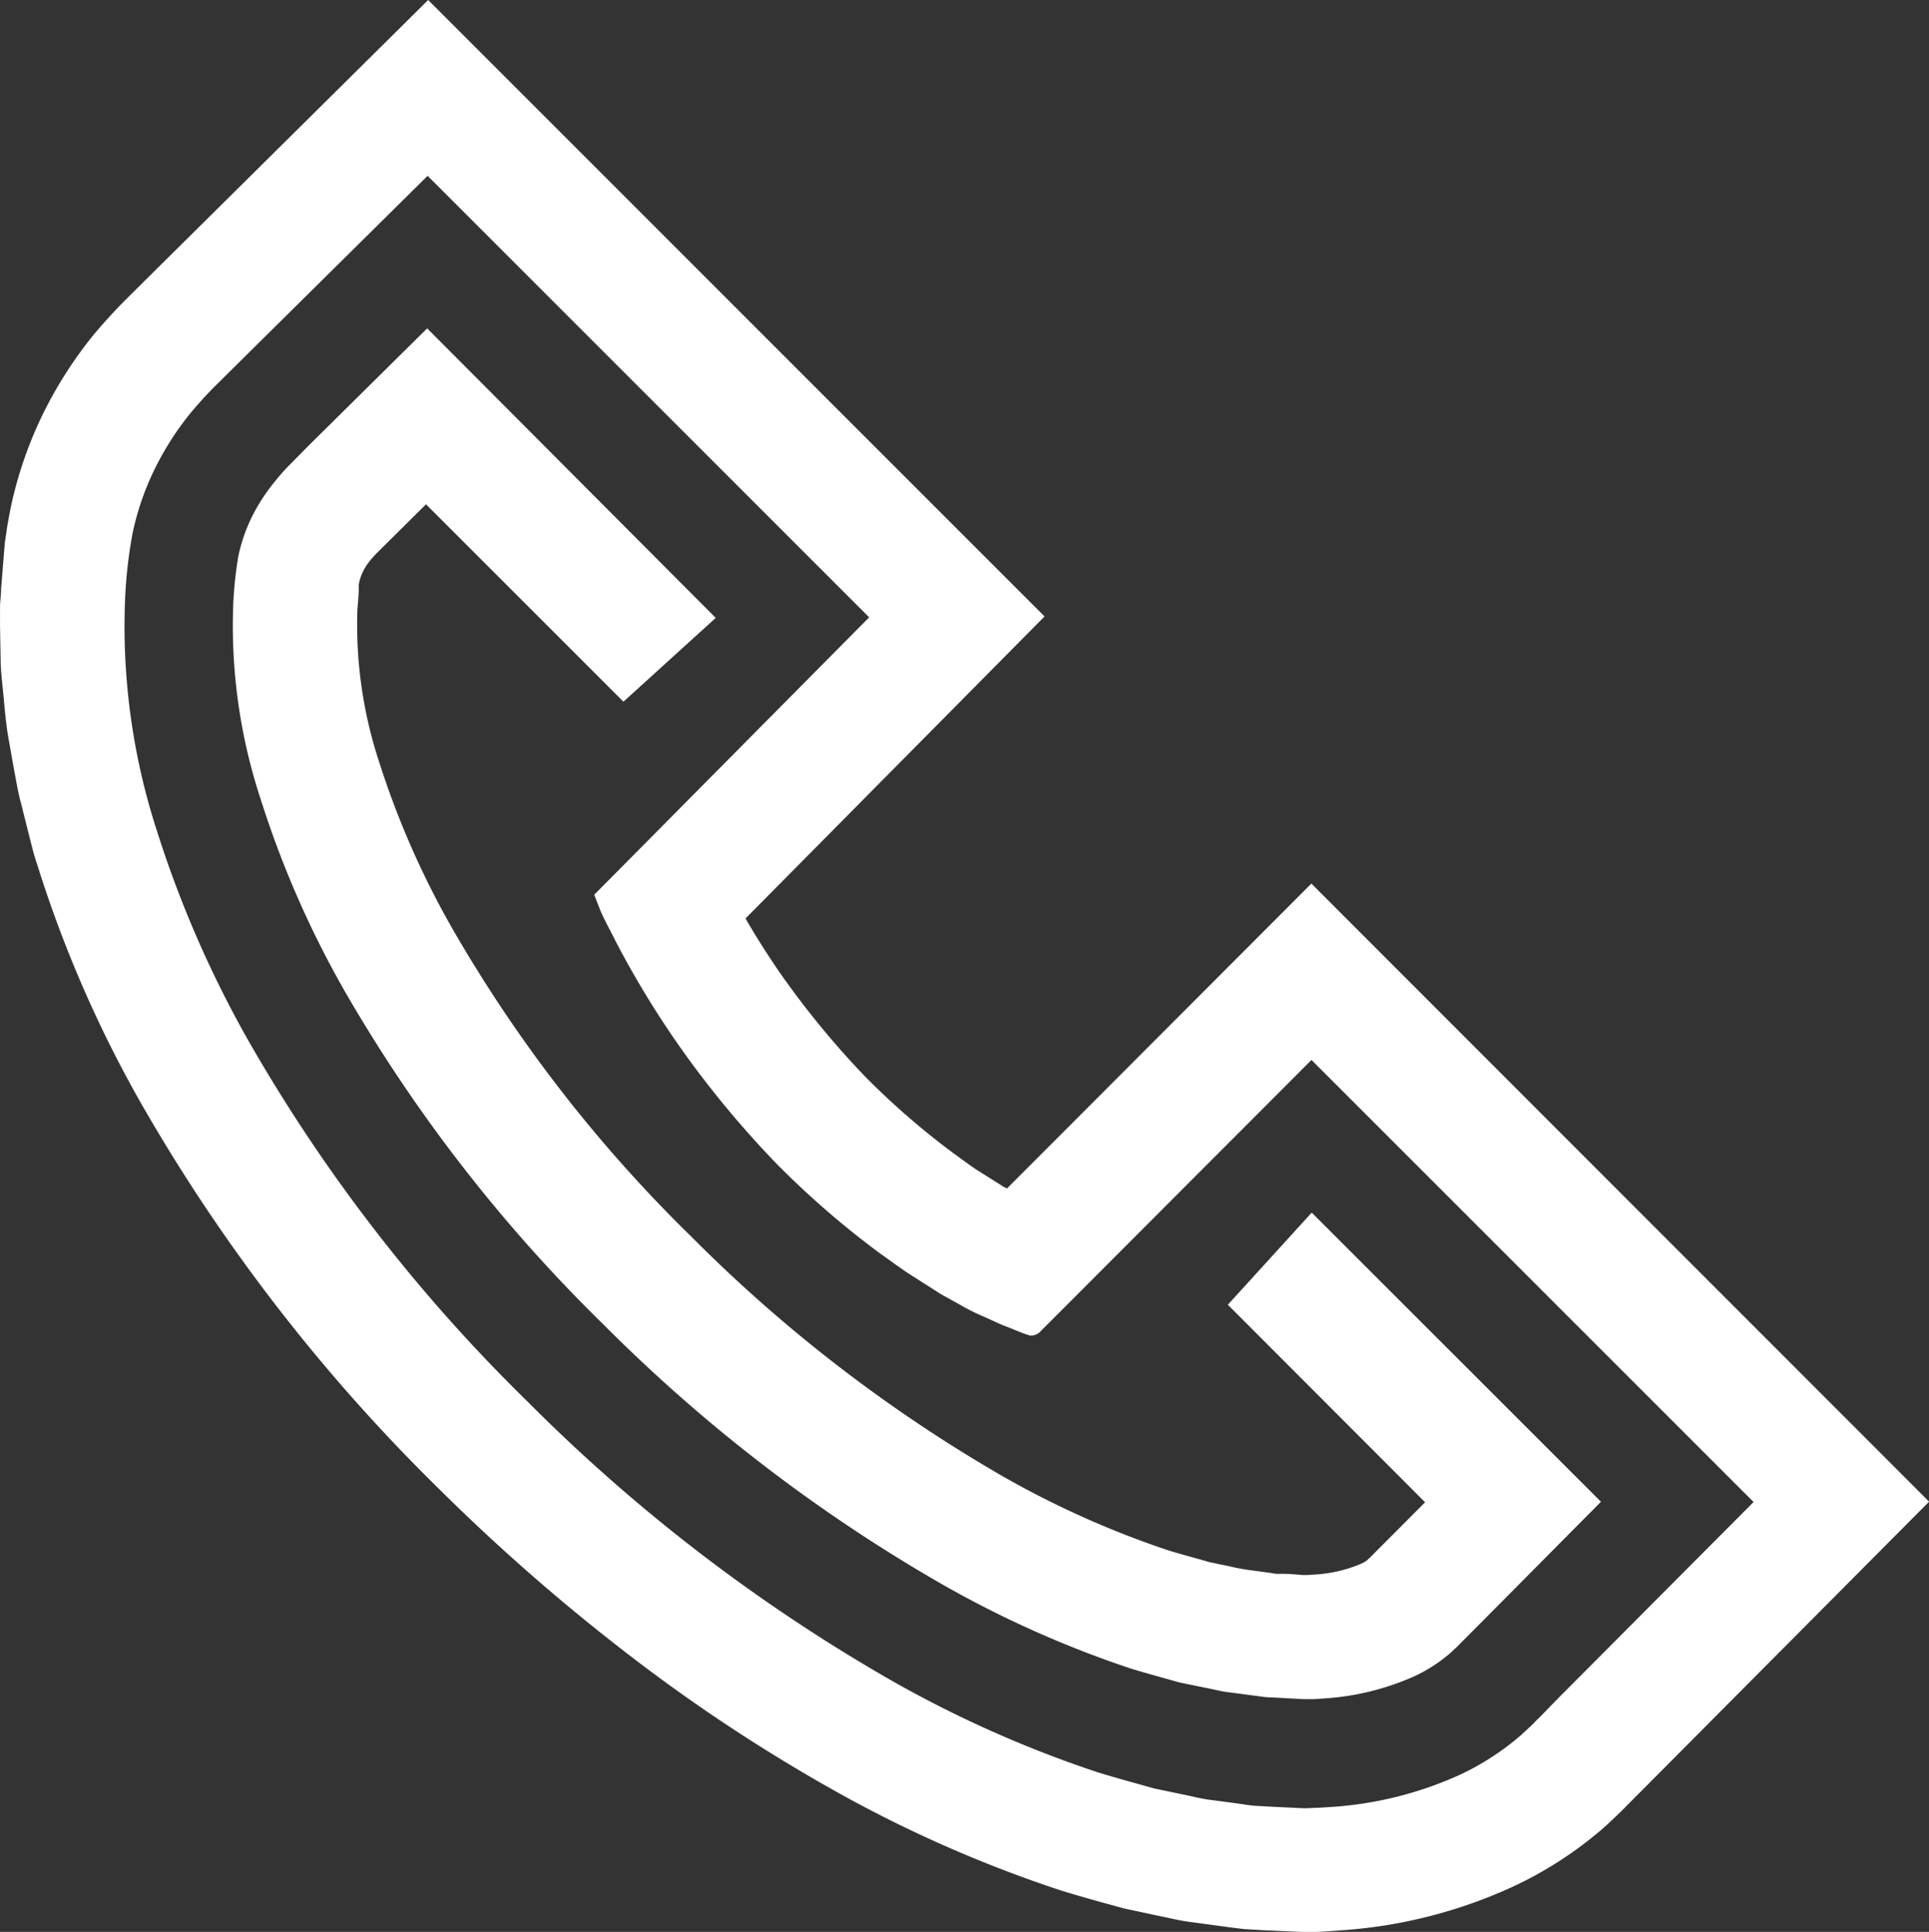 <svg id="Artboard_1_kopie_13" data-name="Artboard 1 kopie 13" xmlns="http://www.w3.org/2000/svg" width="75.237" height="75.354" viewBox="0 0 75.237 75.354">
  <rect x="0" y="0" width="75.237" height="75.354" fill="#333333" stroke="none"/>
  <path id="Path_34" data-name="Path 34" d="M85.348,68.464,73.476,80.356l-.036-.019-.045-.026h-.023l-.153-.1-.929-.585c-.305-.2-.6-.429-.91-.65A29.78,29.78,0,0,1,67.952,76a33.791,33.791,0,0,1-2.989-3.574c-.923-1.261-1.686-2.6-1.686-2.6L74.941,58.044,50.9,34,39.876,44.92l-.783.777c-.409.413-.809.848-1.192,1.3a16.323,16.323,0,0,0-2.021,3.139,15.823,15.823,0,0,0-1.257,3.639c-.062.325-.127.65-.166.929l-.065.445-.032.364-.117,1.456c0,.24-.042.484-.042.725v.721l.026,1.439c.016.478.078.929.12,1.4s.088.933.156,1.387l.237,1.339c.088.445.153.9.273,1.322l.325,1.3.166.65c.058.211.13.413.195.621a47.5,47.5,0,0,0,4.029,9.208,69.259,69.259,0,0,0,11.642,15.04,77.917,77.917,0,0,0,7.086,6.216,66.248,66.248,0,0,0,7.957,5.319,50.011,50.011,0,0,0,9.117,4.065c.829.26,1.68.491,2.525.721l1.322.283c.445.088.868.2,1.335.253l1.384.188c.234.026.452.065.7.081l.754.045,1.511.065c.26,0,.575,0,.861-.023l.77-.055a19.076,19.076,0,0,0,6.5-1.683,15.04,15.04,0,0,0,3.33-2.112c.279-.224.494-.442.734-.666l.169-.162.094-.094.192-.195.764-.767,10.966-11.028Zm9.708,31.692-.757.777-.192.188-.094.1-.117.114c-.166.149-.325.309-.5.452a10.294,10.294,0,0,1-2.274,1.446,14.367,14.367,0,0,1-4.854,1.238l-.608.039c-.208,0-.429.026-.634.02l-1.2-.058-.6-.032a4.987,4.987,0,0,1-.582-.071l-1.16-.156c-.39-.039-.757-.143-1.137-.218l-1.134-.237c-.734-.208-1.475-.406-2.2-.63A44.886,44.886,0,0,1,68.8,99.451a67.049,67.049,0,0,1-14.01-10.768A64.482,64.482,0,0,1,43.957,74.712a42.807,42.807,0,0,1-3.62-8.253,25.824,25.824,0,0,1-1.254-9.189,18.306,18.306,0,0,1,.289-2.476,10.693,10.693,0,0,1,.868-2.512,11.469,11.469,0,0,1,1.42-2.206c.273-.325.565-.65.864-.952l.767-.76,7.587-7.506L68.1,58.079,57.376,68.9l.234.6c.172.409.4.8.595,1.2a36.364,36.364,0,0,0,2.82,4.565,38.8,38.8,0,0,0,3.454,4.117,34.613,34.613,0,0,0,4.035,3.5c.361.253.718.52,1.085.767l1.121.715c.2.136.325.192.481.283l.448.247a7.726,7.726,0,0,0,.9.452c.3.127.6.286.91.4s.608.263.926.348a.526.526,0,0,0,.432-.2l.351-.351.7-.7,9.484-9.5,17.243,17.243Z" transform="translate(-34.2 -34)" fill="#fff"/>
  <path id="Path_35" data-name="Path 35" d="M108.622,119.207l-1.131,1.137-.751.751-.185.188-.094.094-.029.026c-.019,0-.049.058-.058.055a1.19,1.19,0,0,1-.273.159,5.455,5.455,0,0,1-1.768.409l-.3.019h-.211c-.211-.02-.419-.036-.63-.045h-.325c-.11,0-.244-.036-.364-.049l-.744-.1a7.561,7.561,0,0,1-.767-.146l-.78-.162c-.53-.156-1.059-.292-1.6-.458a36,36,0,0,1-6.521-2.924,58.026,58.026,0,0,1-12.08-9.306A55.515,55.515,0,0,1,70.7,96.863a33.749,33.749,0,0,1-2.853-6.469,17.149,17.149,0,0,1-.868-6.021c.023-.227.039-.455.052-.682v-.257a.9.9,0,0,1,.023-.127,1.8,1.8,0,0,1,.143-.4,2.167,2.167,0,0,1,.3-.458c.068-.084.153-.175.247-.273l.741-.734,1.17-1.16,7.7,7.7,3.6-3.269L69.7,73.42,65.1,77.969l-.751.76a8.184,8.184,0,0,0-.578.65,7.34,7.34,0,0,0-.9,1.378,6.551,6.551,0,0,0-.533,1.534A15.316,15.316,0,0,0,62.14,84.1a21.636,21.636,0,0,0,1.075,7.713,38.515,38.515,0,0,0,3.249,7.424A60.372,60.372,0,0,0,76.592,112.29a62.737,62.737,0,0,0,13.114,10.072,40.894,40.894,0,0,0,7.424,3.327c.65.2,1.28.367,1.92.549l.975.2c.325.058.65.153.975.185l.975.13c.162.016.325.049.481.058l.471.023.936.052h.439l.465-.032a10.182,10.182,0,0,0,3.418-.851,5.965,5.965,0,0,0,1.342-.848c.1-.075.195-.179.292-.266l.078-.071.094-.1.188-.188.754-.757,4.549-4.585L104.2,107.91l-3.272,3.594Z" transform="translate(-53.039 -60.612)" fill="#fff"/>
</svg>
